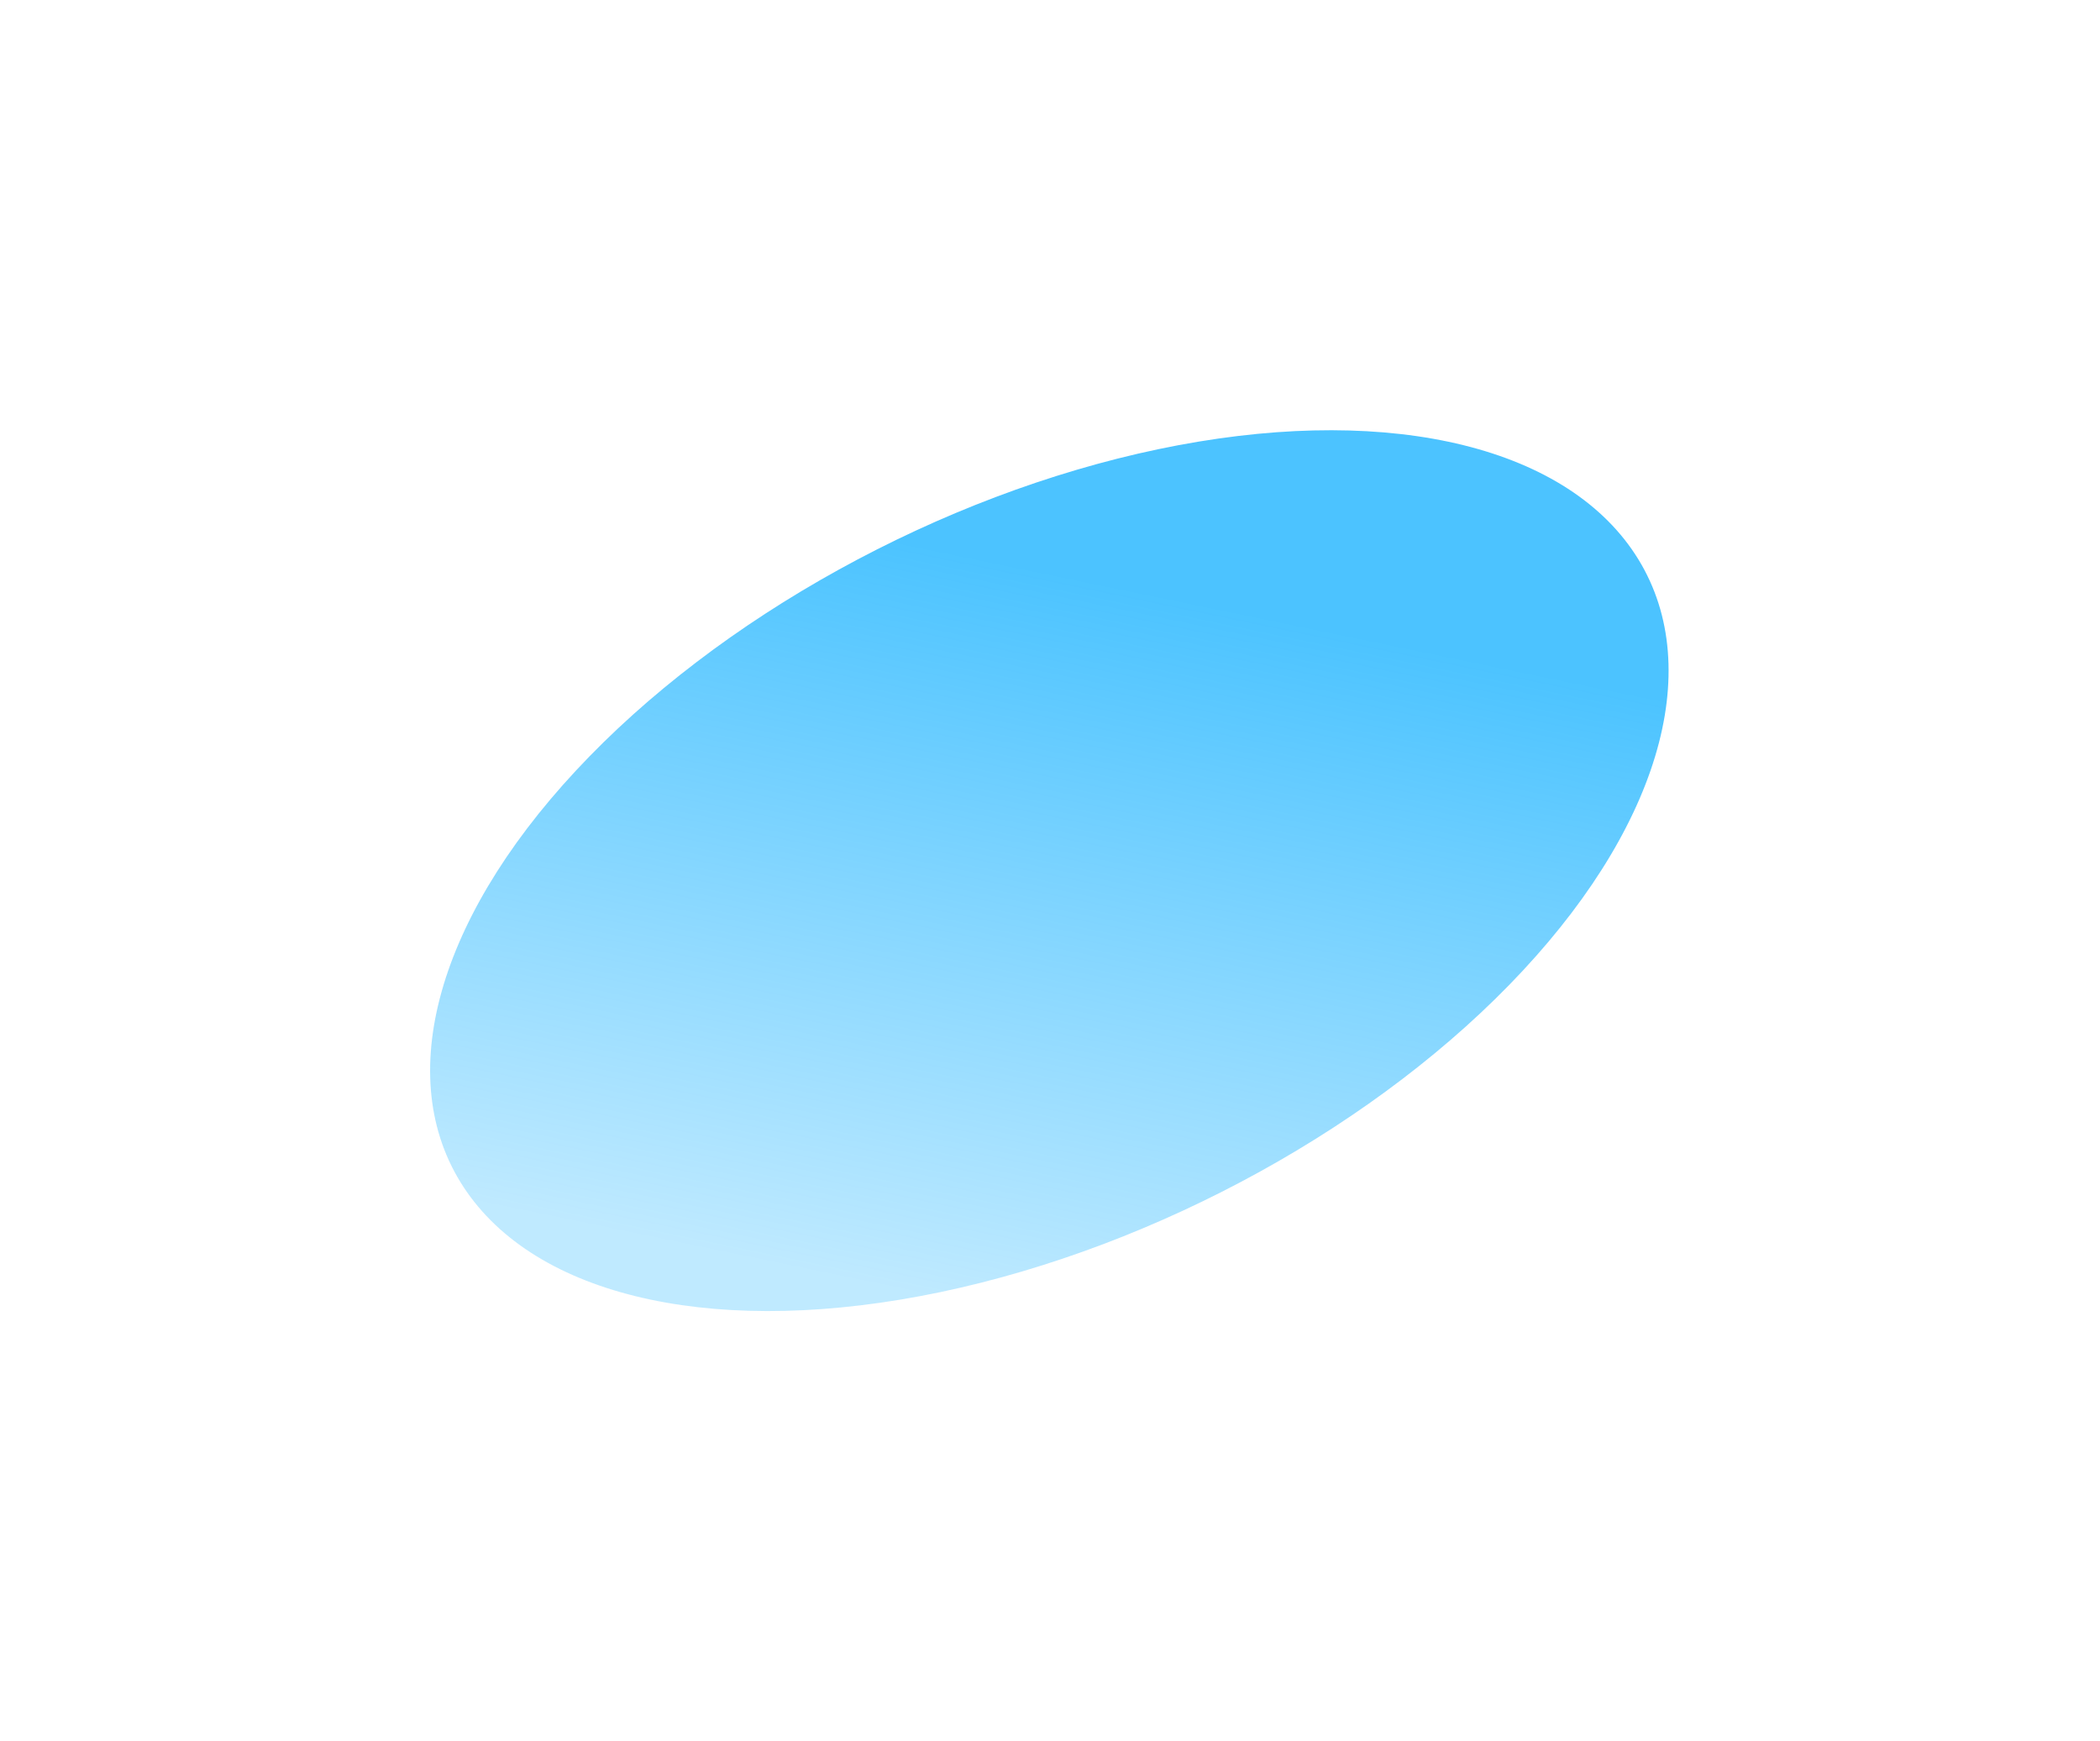 <?xml version="1.0" encoding="UTF-8"?> <svg xmlns="http://www.w3.org/2000/svg" width="1383" height="1147" viewBox="0 0 1383 1147" fill="none"><g filter="url(#filter0_f_4738_10)"><ellipse cx="438.329" cy="241.858" rx="438.329" ry="241.858" transform="matrix(0.875 -0.483 0.573 0.82 168.949 586.881)" fill="url(#paint0_linear_4738_10)" fill-opacity="0.7"></ellipse></g><defs><filter id="filter0_f_4738_10" x="0.21" y="0.239" width="1382.13" height="1146.1" filterUnits="userSpaceOnUse" color-interpolation-filters="sRGB"><feFlood flood-opacity="0" result="BackgroundImageFix"></feFlood><feBlend mode="normal" in="SourceGraphic" in2="BackgroundImageFix" result="shape"></feBlend><feGaussianBlur stdDeviation="141.474" result="effect1_foregroundBlur_4738_10"></feGaussianBlur></filter><linearGradient id="paint0_linear_4738_10" x1="518.238" y1="39.835" x2="161.73" y2="416.417" gradientUnits="userSpaceOnUse"><stop stop-color="#00AAFF"></stop><stop offset="0.98" stop-color="#00AAFF" stop-opacity="0.36"></stop></linearGradient></defs></svg> 